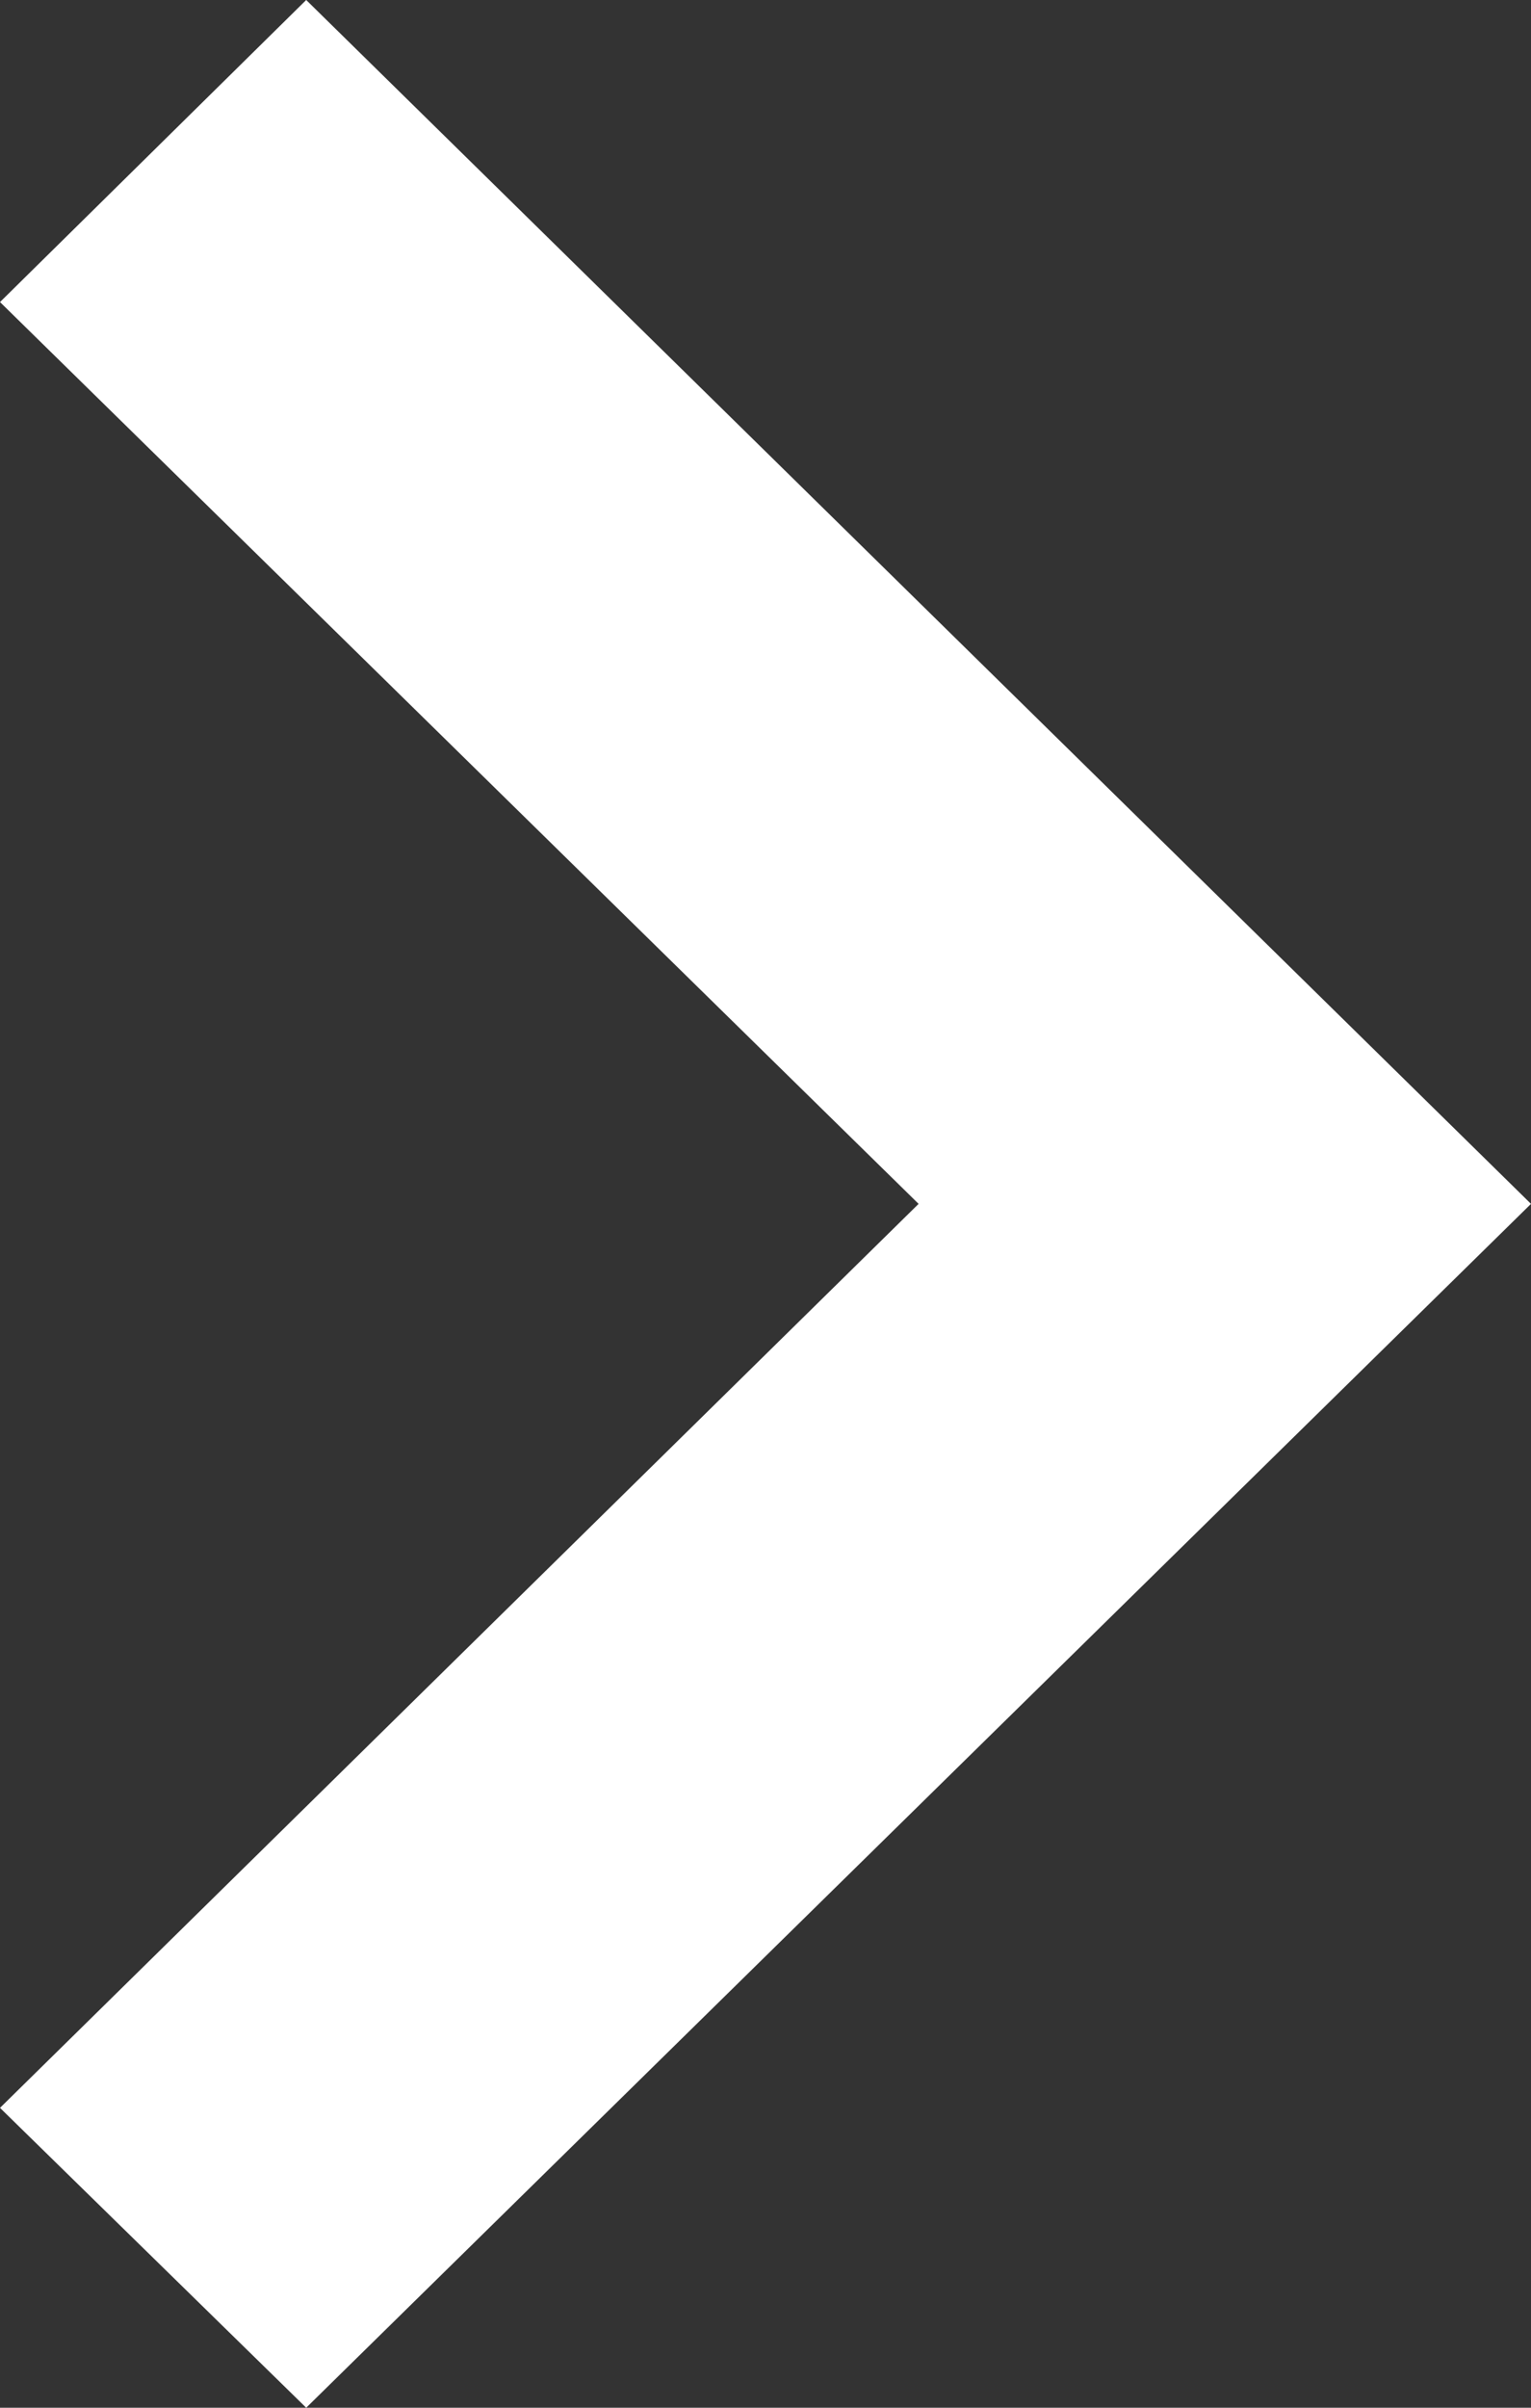 <svg xmlns="http://www.w3.org/2000/svg" width="7" height="11" viewBox="0 0 7 11"><rect x="0" y="0" width="7" height="11" fill="#333333" stroke="none"/><polygon points="1.4 0 0 1.38 4.2 5.5 0 9.63 1.4 11 7 5.5 1.4 0" style="fill:#fff"/></svg>